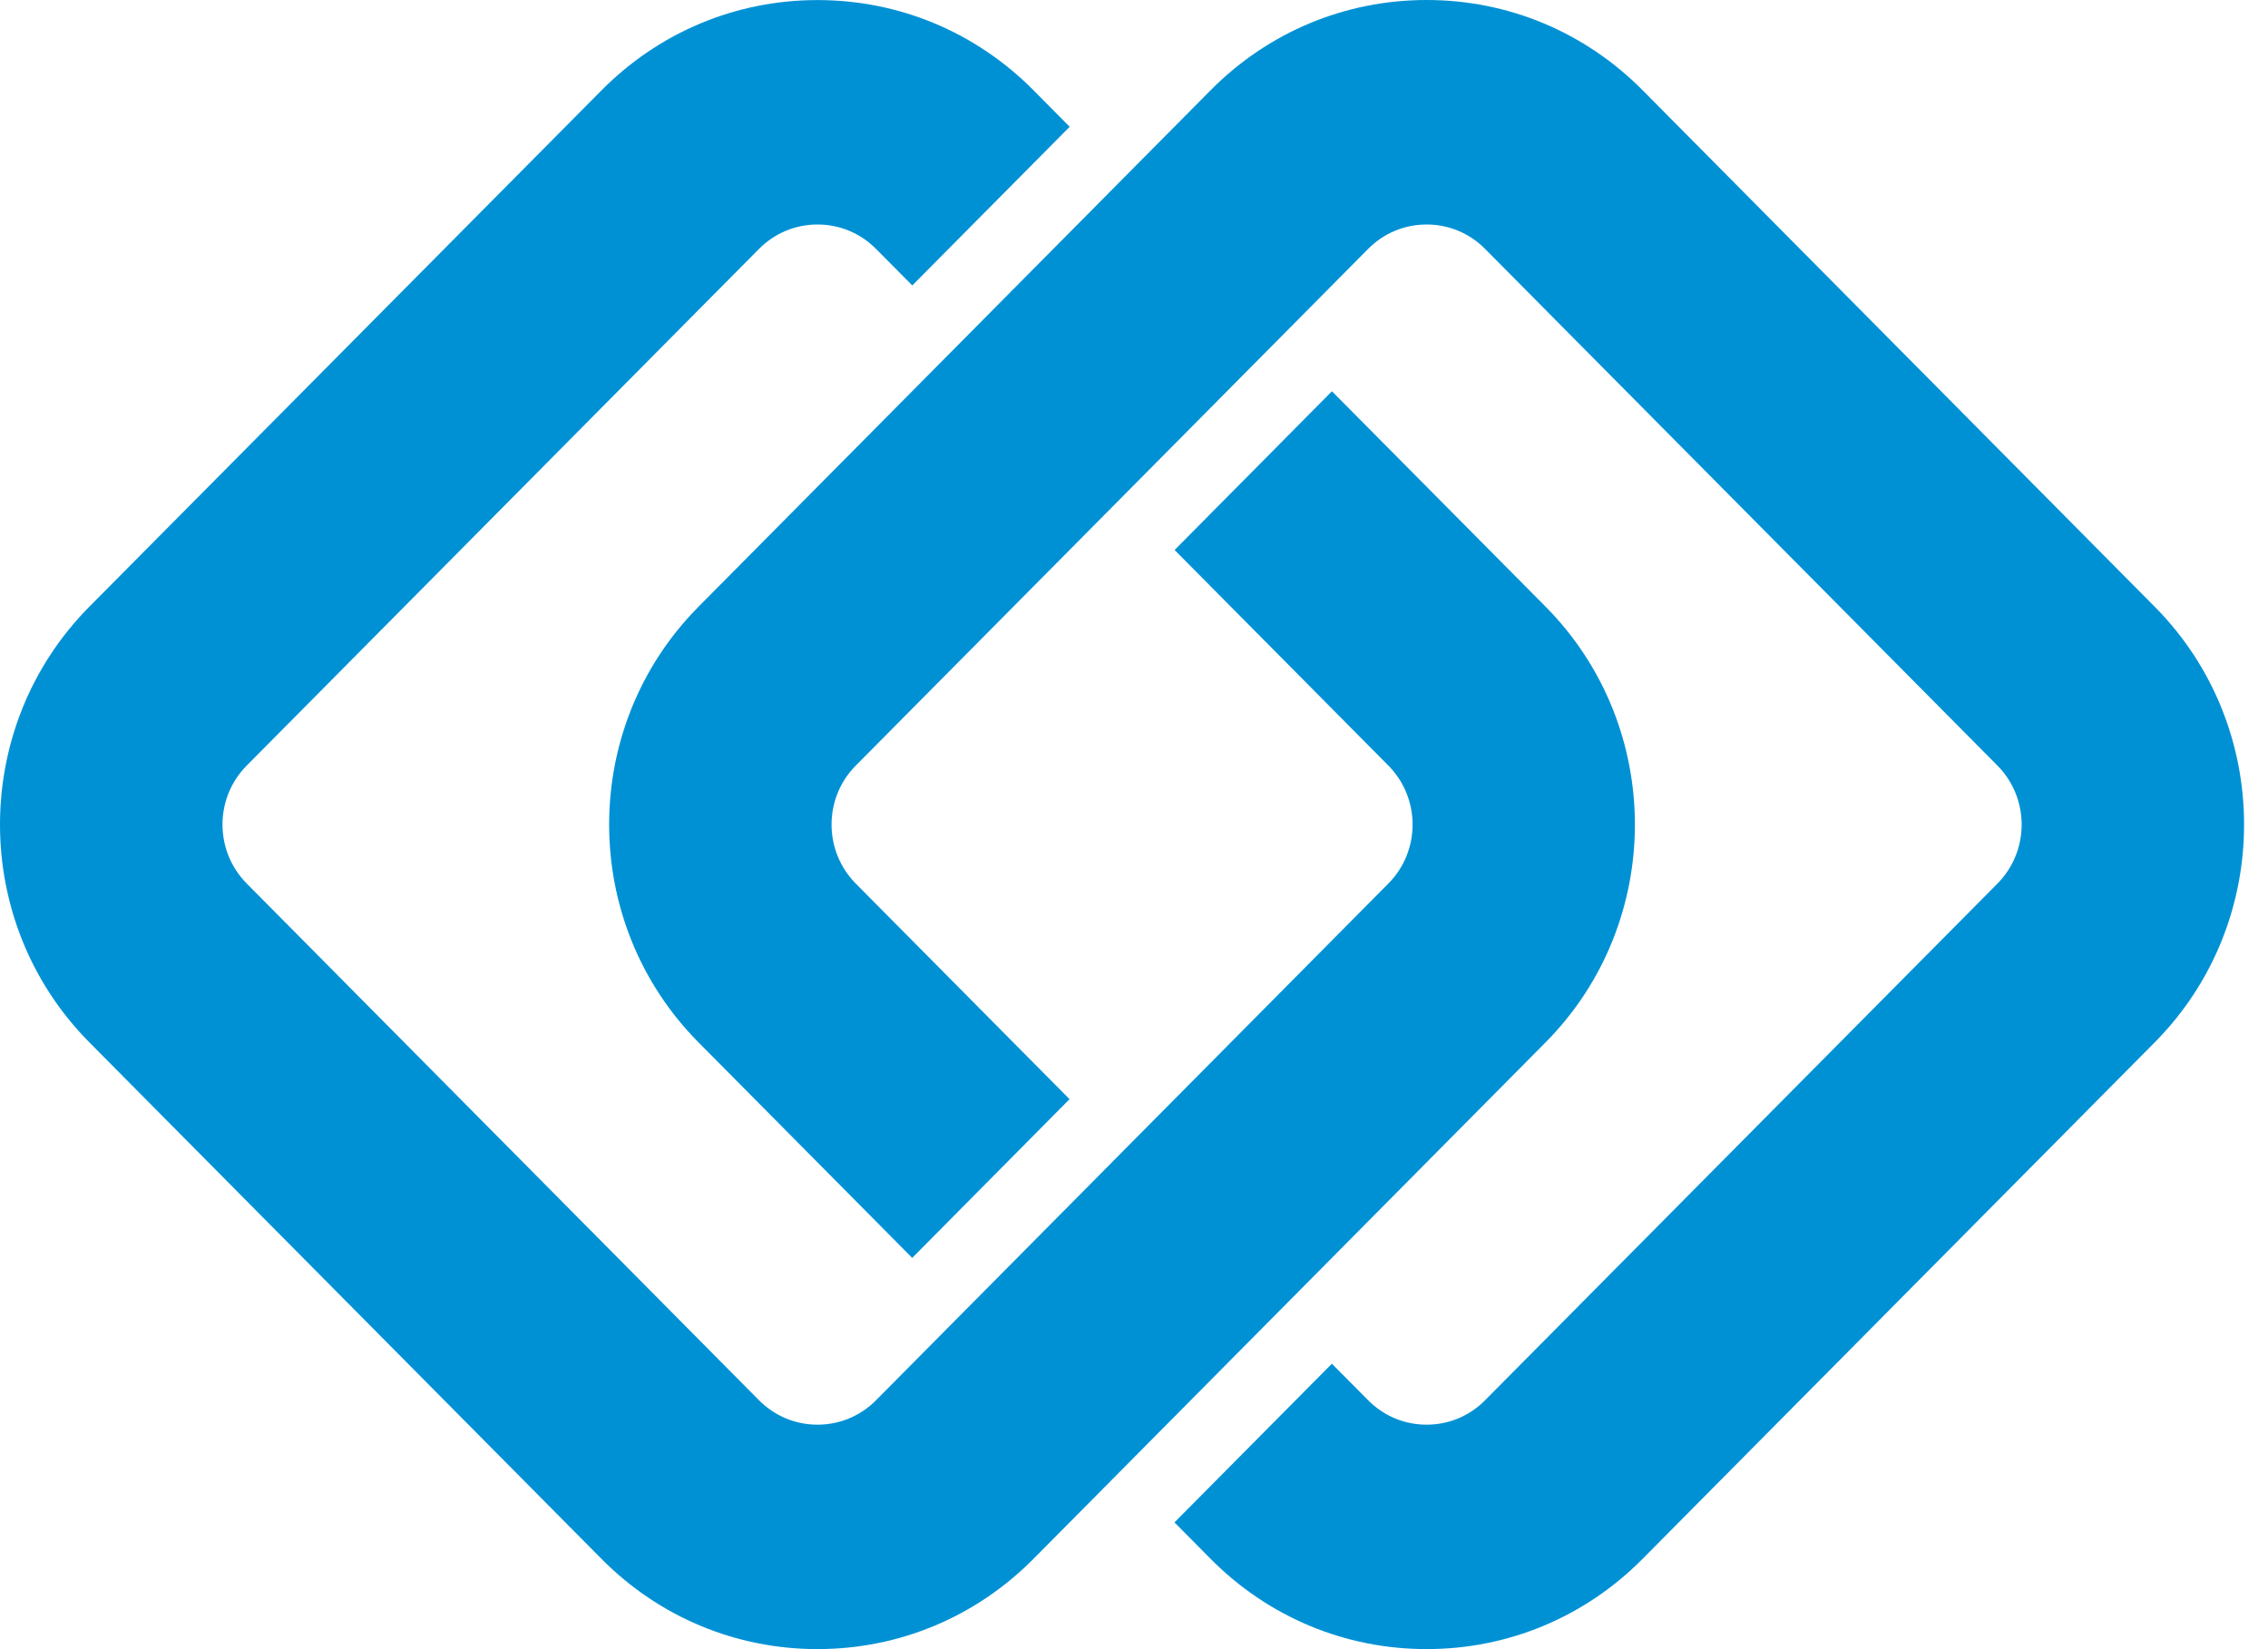 <svg xmlns="http://www.w3.org/2000/svg" width="33" height="24" viewBox="0 0 33 24" fill="none"><path d="M19.38 5.694L17.091 8.004L20.201 11.141C20.671 11.615 20.671 12.386 20.201 12.858L12.747 20.377C12.519 20.607 12.217 20.733 11.895 20.733C11.574 20.733 11.271 20.607 11.043 20.377L3.59 12.858C3.12 12.385 3.12 11.614 3.59 11.141L11.043 3.623C11.271 3.393 11.574 3.267 11.895 3.267C12.217 3.267 12.519 3.393 12.747 3.623L13.274 4.154L15.564 1.845L15.037 1.313C14.198 0.467 13.082 0.001 11.895 0.001C10.709 0.001 9.593 0.467 8.754 1.313L1.299 8.83C-0.433 10.578 -0.433 13.421 1.299 15.168L8.753 22.687C9.591 23.533 10.708 23.999 11.894 23.999C13.081 23.999 14.197 23.533 15.036 22.687L22.49 15.168C24.221 13.421 24.221 10.578 22.49 8.83L19.379 5.693L19.38 5.694Z" fill="#0091D5"></path><path d="M31.353 8.831L23.899 1.312C23.06 0.466 21.944 0 20.758 0C19.571 0 18.455 0.466 17.616 1.312L10.162 8.831C8.43 10.578 8.43 13.421 10.162 15.168L13.273 18.306L15.562 15.996L12.452 12.859C11.982 12.385 11.982 11.614 12.452 11.141L19.906 3.623C20.134 3.393 20.436 3.267 20.758 3.267C21.079 3.267 21.382 3.393 21.609 3.623L29.063 11.141C29.533 11.615 29.533 12.386 29.063 12.859L21.609 20.377C21.382 20.607 21.079 20.733 20.758 20.733C20.436 20.733 20.134 20.607 19.906 20.377L19.379 19.846L17.089 22.155L17.616 22.687C18.455 23.533 19.571 23.999 20.758 23.999C21.944 23.999 23.06 23.533 23.899 22.687L31.353 15.168C33.085 13.421 33.085 10.578 31.353 8.831Z" fill="#0091D5"></path></svg>